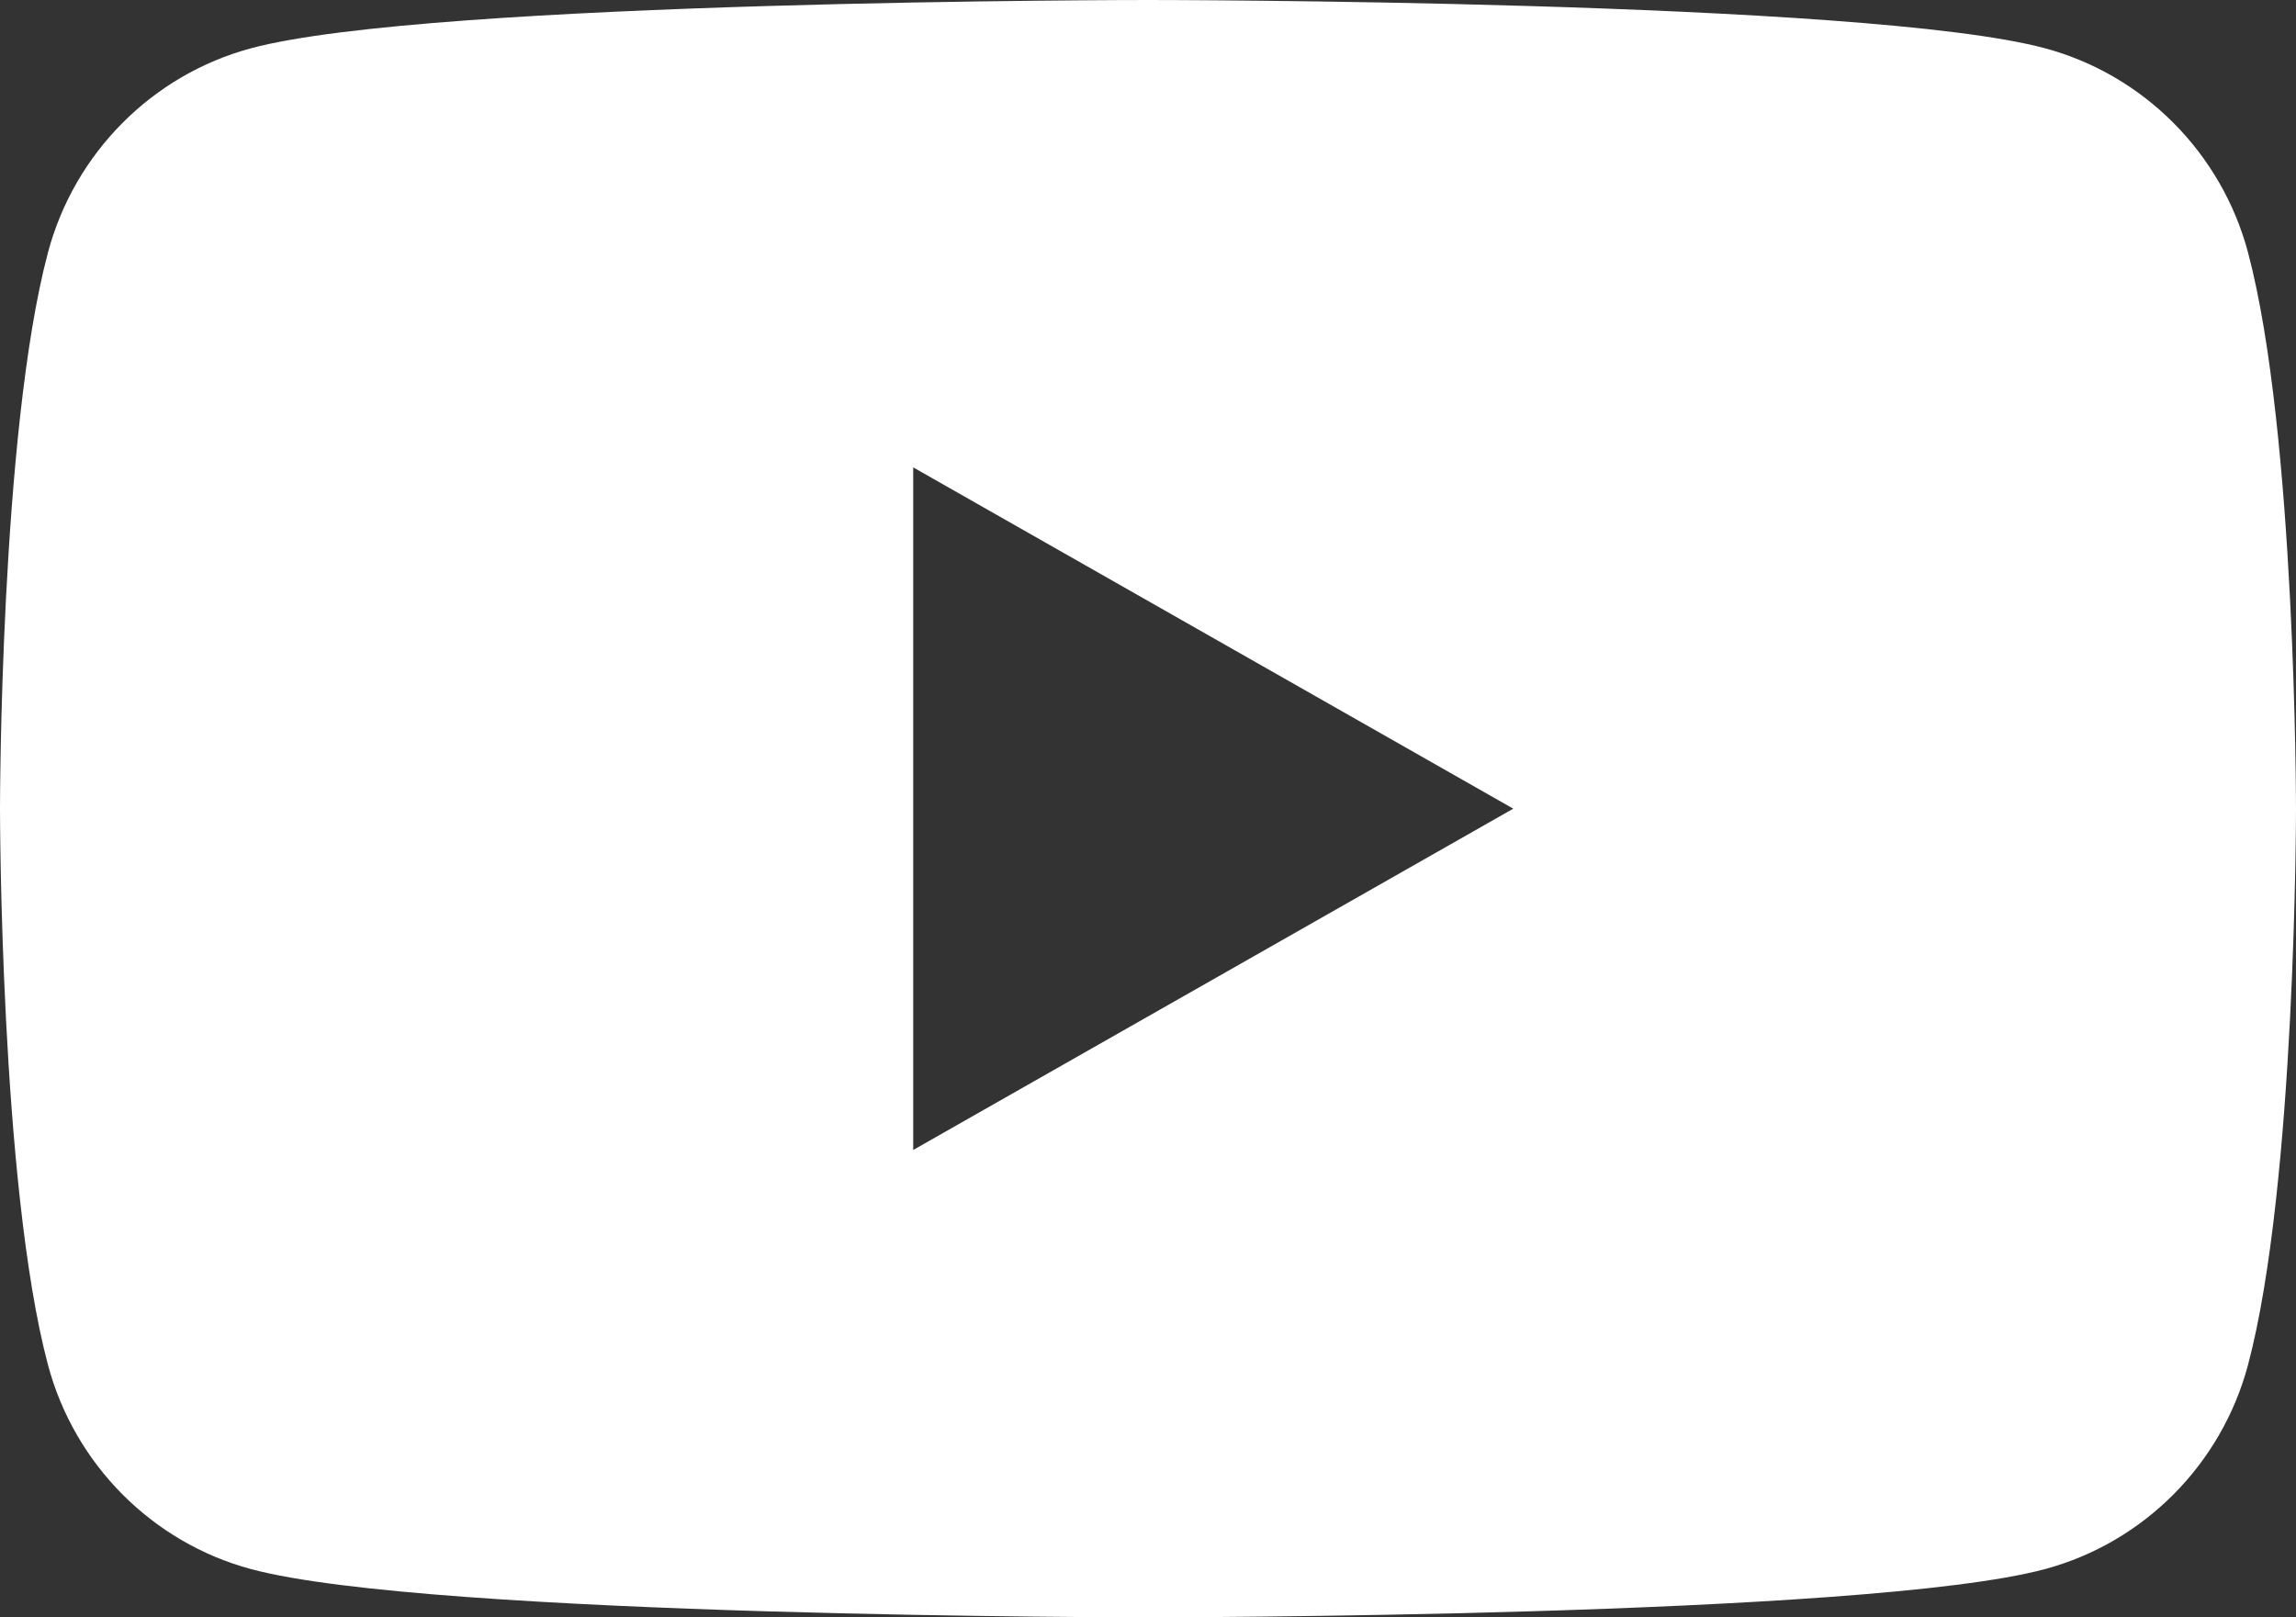 <?xml version="1.0" encoding="UTF-8"?><svg id="b" xmlns="http://www.w3.org/2000/svg" width="28.242" height="19.898" viewBox="0 0 28.242 19.898"><rect x="0" y="0" width="28.242" height="19.898" fill="#333333" stroke="none"/><defs><style>.d{fill:#fff;}</style></defs><g id="c"><path class="d" d="M27.652,3.107h0c-.325-1.223-1.282-2.186-2.497-2.513-2.202-.594-11.034-.594-11.034-.594,0,0-8.831,0-11.034.594C1.872.921.915,1.884.59,3.107c-.59,2.217-.59,6.842-.59,6.842,0,0,0,4.625.59,6.842.325,1.223,1.282,2.186,2.497,2.513,2.202.594,11.034.594,11.034.594,0,0,8.832,0,11.034-.594,1.215-.327,2.172-1.29,2.497-2.513.59-2.217.59-6.842.59-6.842,0,0,0-4.625-.59-6.842ZM11.233,14.148V5.75l7.381,4.199-7.381,4.199Z"/></g></svg>